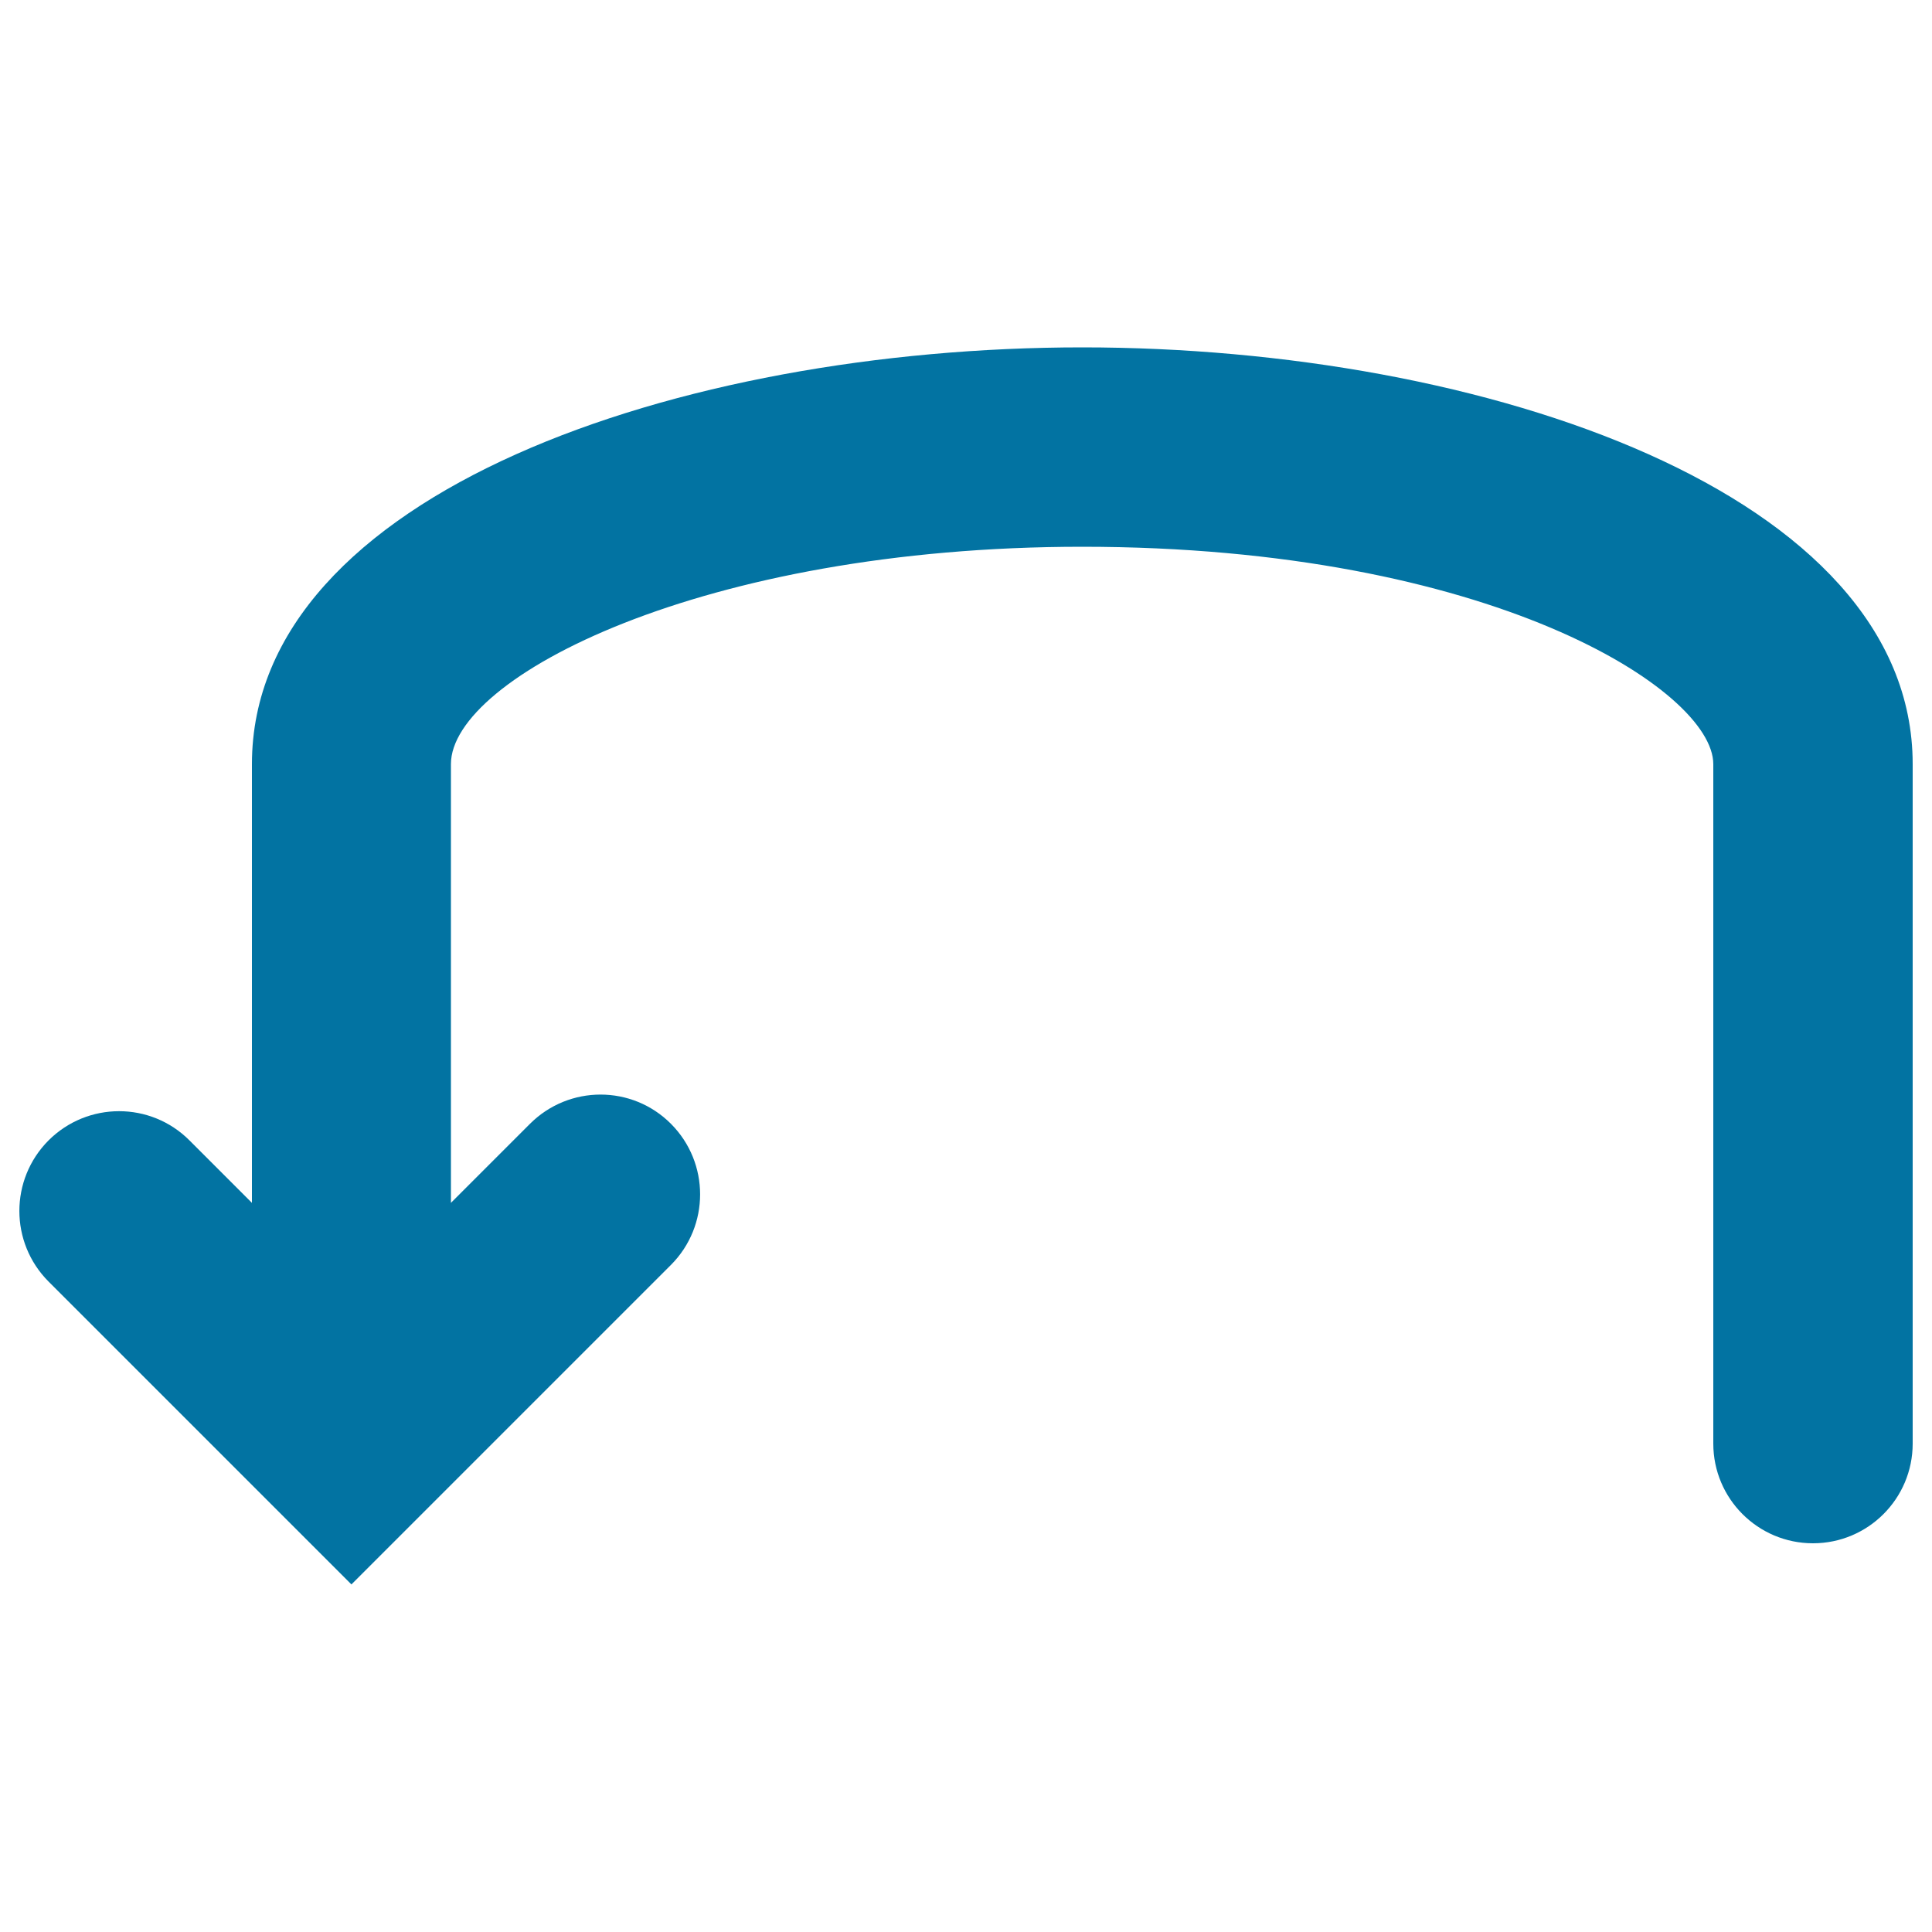 <svg xmlns="http://www.w3.org/2000/svg" viewBox="0 0 1000 1000" style="fill:#0273a2">
<title>Reversed Rotating Arrow SVG icon</title>
<g><path d="M560.2,179.8c-208.4,0-429.8,75.6-429.8,215.7v227.1l-32.3-32.3c-20.1-20.2-52.8-20.2-73,0c-20.1,20.2-20.1,52.8,0,73l120.1,120.1c0.2,0.1,0.3,0.3,0.4,0.4l36.3,36.3l165.4-165.4c20.1-20.2,20.1-52.8,0-73c-20.1-20.2-52.8-20.2-73,0l-40.9,40.9V395.5c0-44.8,130.3-112.5,326.7-112.5c211.4,0,326.7,74.4,326.7,112.5v351.7c0,28.5,23.1,51.6,51.6,51.6s51.6-23.1,51.6-51.6V395.5C990,255.4,768.6,179.8,560.2,179.8z"/></g>
</svg>